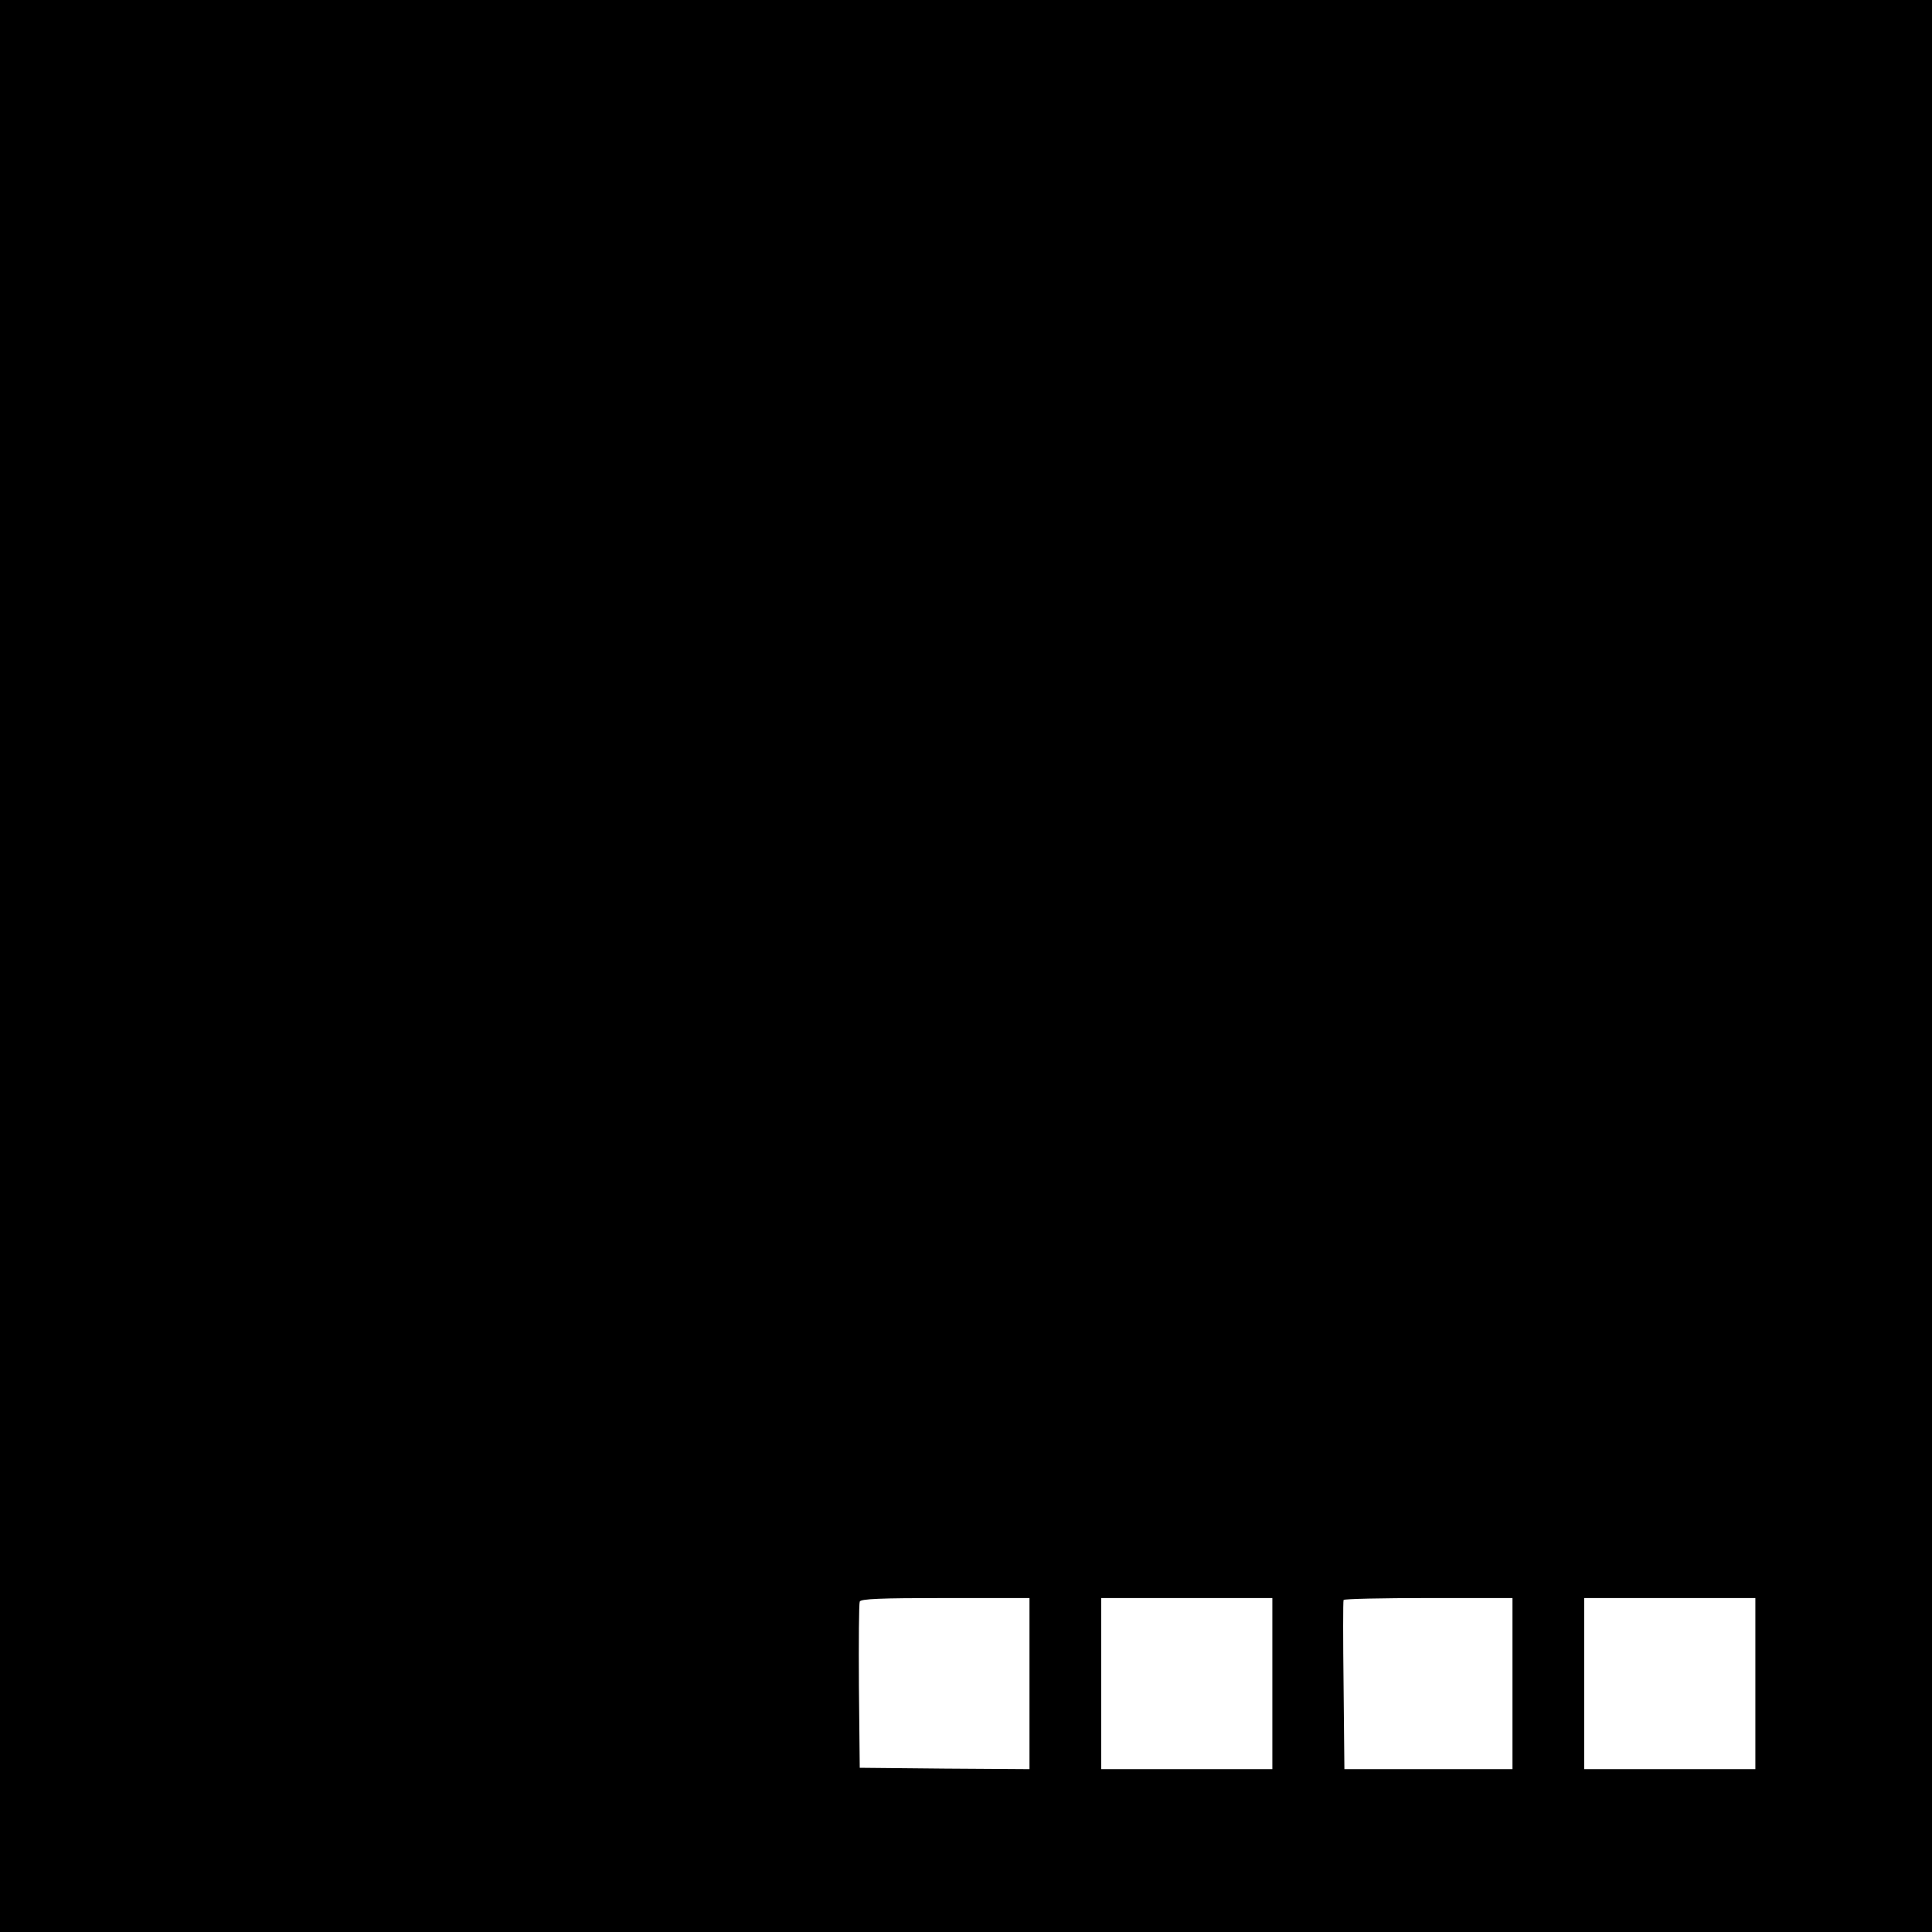 <?xml version="1.0" standalone="no"?>
<!DOCTYPE svg PUBLIC "-//W3C//DTD SVG 20010904//EN"
 "http://www.w3.org/TR/2001/REC-SVG-20010904/DTD/svg10.dtd">
<svg version="1.0" xmlns="http://www.w3.org/2000/svg"
 width="700pt" height="700pt" viewBox="0 0 700 700"
 preserveAspectRatio="xMidYMid meet">
<g transform="translate(0,700) scale(0.1,-0.1)"
fill="#000000" stroke="none">
<path d="M0 3500 l0 -3500 3500 0 3500 0 0 3500 0 3500 -3500 0 -3500 0 0
-3500z m3730 -2600 l0 -310 -307 2 -308 3 -3 295 c-1 162 0 300 3 307 3 10 73
13 310 13 l305 0 0 -310z m880 0 l0 -310 -310 0 -310 0 0 310 0 310 310 0 310
0 0 -310z m870 0 l0 -310 -305 0 -304 0 -3 303 c-2 166 -2 305 0 310 2 4 140
7 308 7 l304 0 0 -310z m880 0 l0 -310 -310 0 -310 0 0 310 0 310 310 0 310 0
0 -310z"/>
</g>
</svg>
